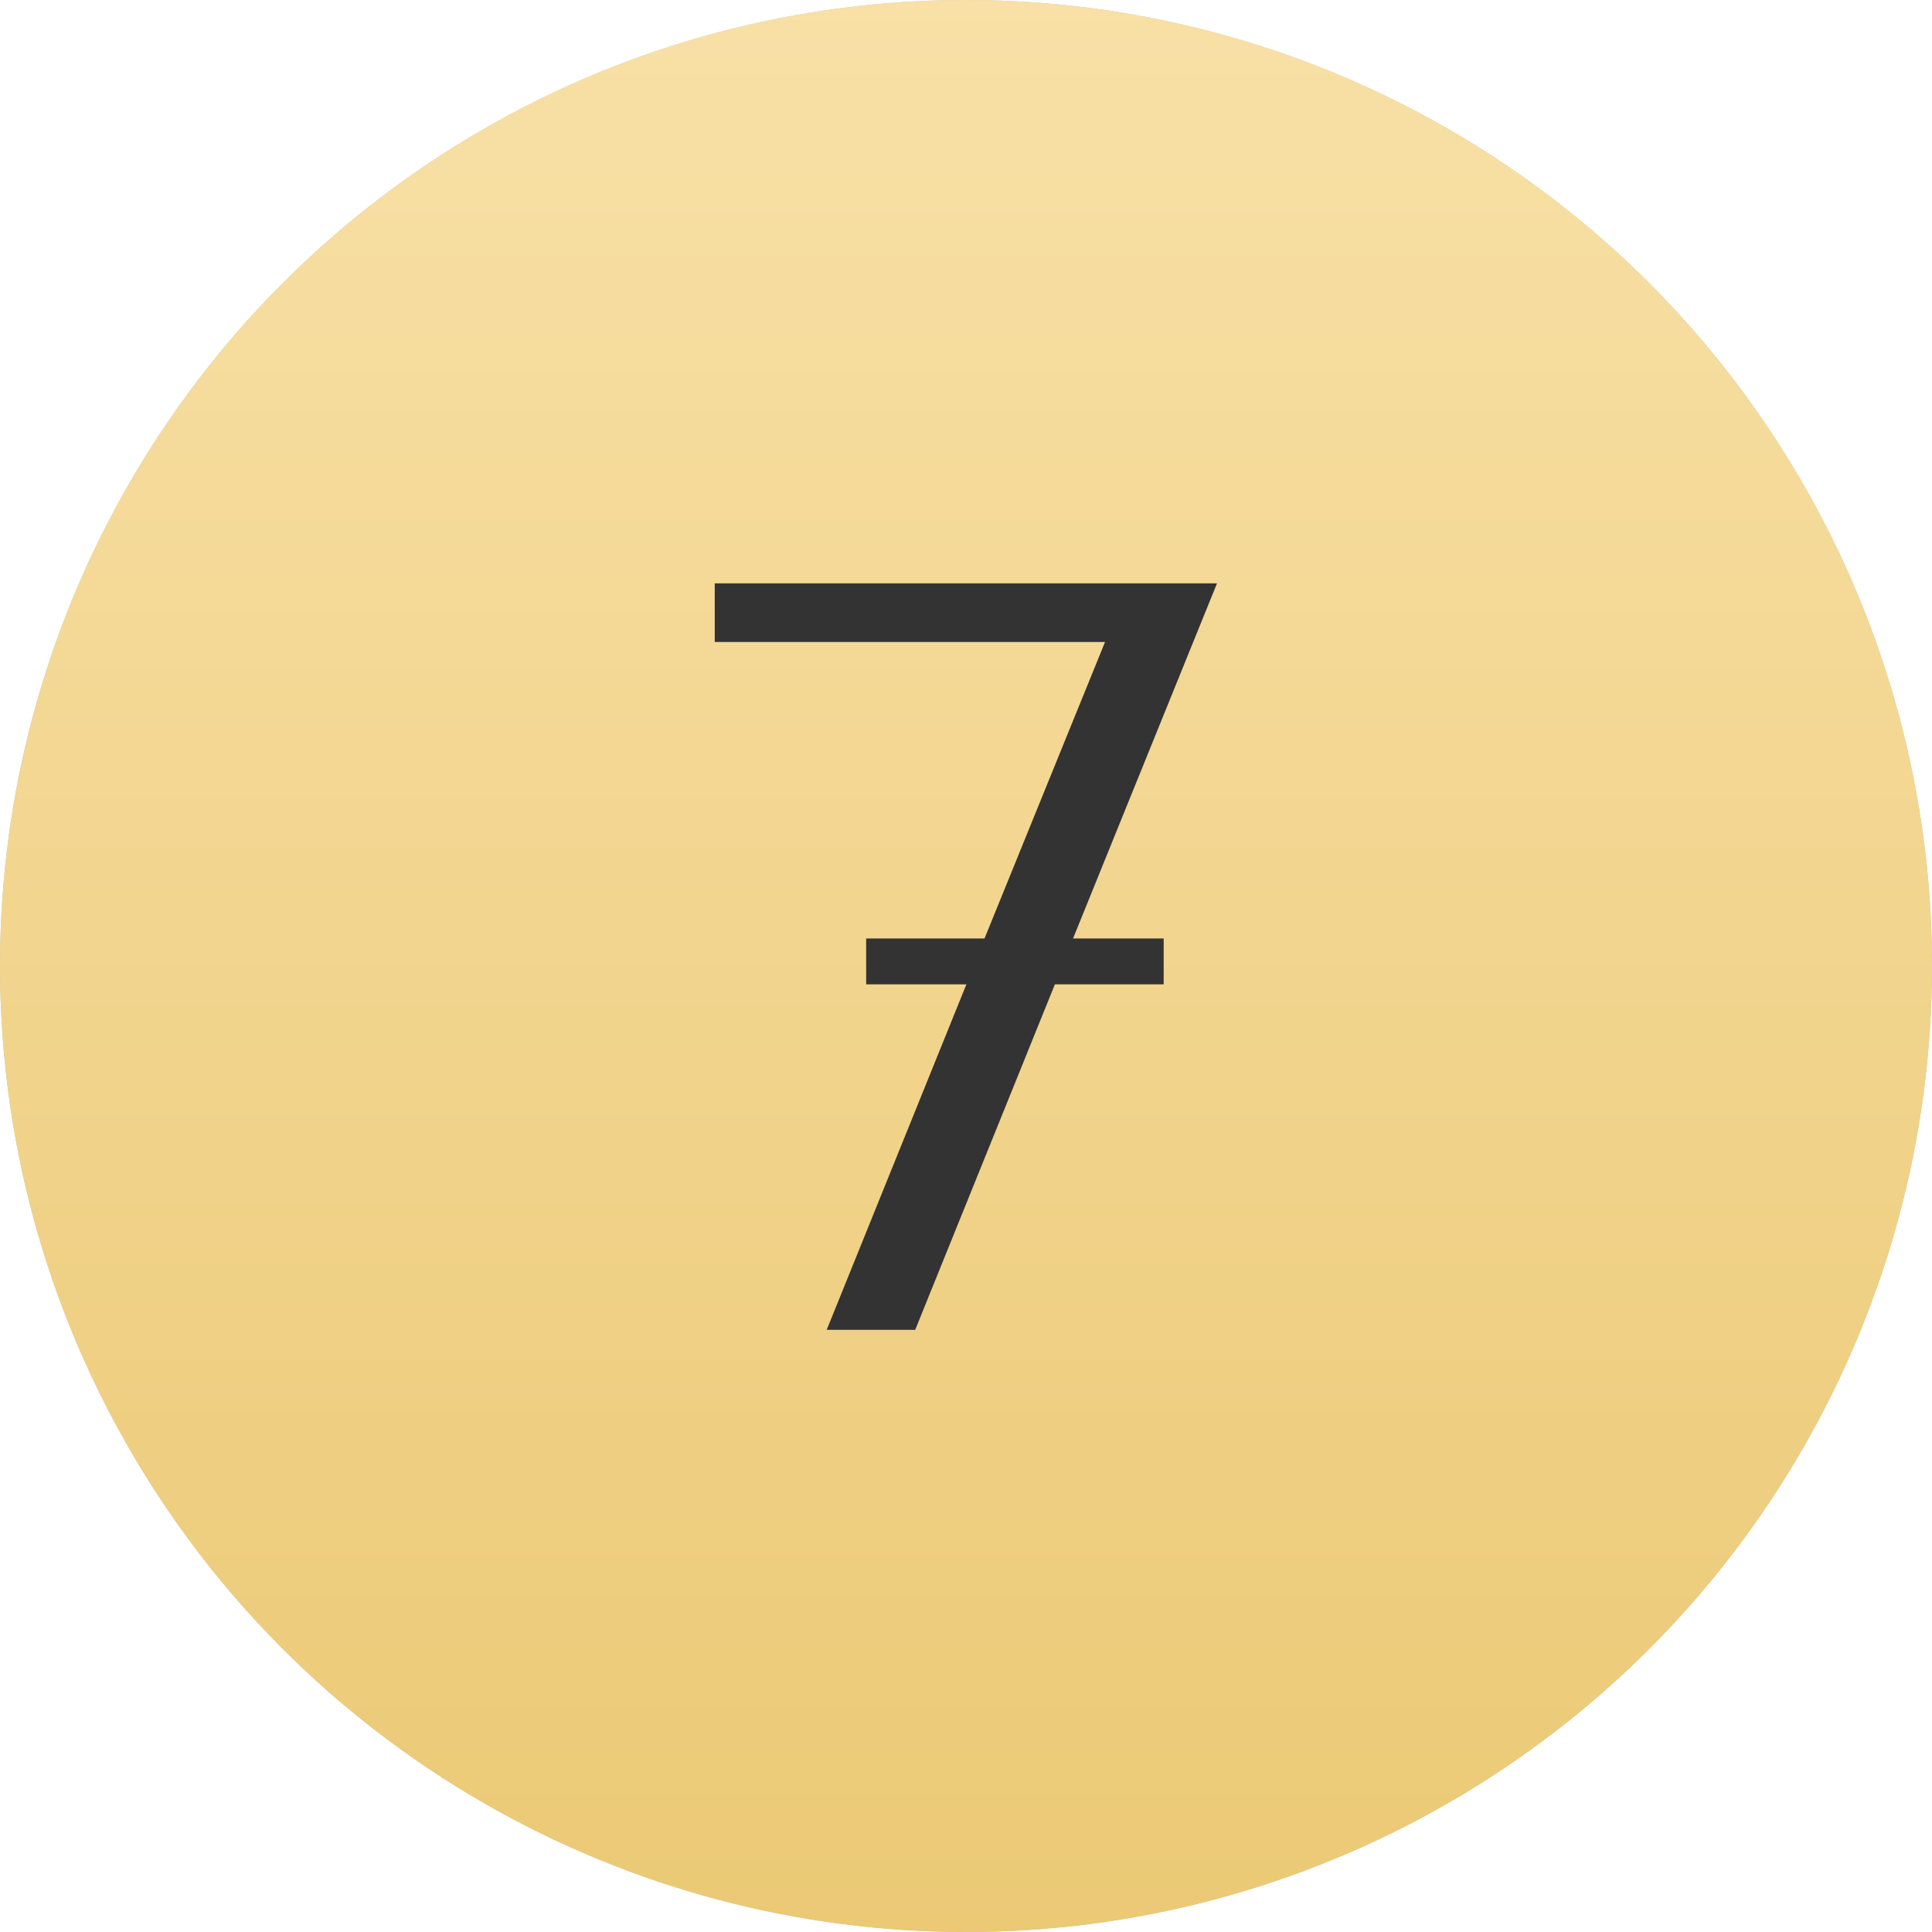 <?xml version="1.0" encoding="UTF-8"?> <svg xmlns="http://www.w3.org/2000/svg" width="154" height="154" viewBox="0 0 154 154" fill="none"> <circle cx="77" cy="77" r="77" fill="#C4C4C4"></circle> <circle cx="77" cy="77" r="77" fill="url(#paint0_linear_102_110)"></circle> <g filter="url(#filter0_d_102_110)"> <path d="M97.007 45.5H56.972V50.175H88.082L78.477 73.805H69.042V77.46H77.032L65.897 105H72.952L84.087 77.46H92.757V73.805H85.532L97.007 45.5Z" fill="#333333"></path> </g> <defs> <filter id="filter0_d_102_110" x="56.972" y="45.5" width="40.035" height="60.5" filterUnits="userSpaceOnUse" color-interpolation-filters="sRGB"> <feFlood flood-opacity="0" result="BackgroundImageFix"></feFlood> <feColorMatrix in="SourceAlpha" type="matrix" values="0 0 0 0 0 0 0 0 0 0 0 0 0 0 0 0 0 0 127 0" result="hardAlpha"></feColorMatrix> <feOffset dy="1"></feOffset> <feColorMatrix type="matrix" values="0 0 0 0 0.925 0 0 0 0 0.796 0 0 0 0 0.471 0 0 0 1 0"></feColorMatrix> <feBlend mode="normal" in2="BackgroundImageFix" result="effect1_dropShadow_102_110"></feBlend> <feBlend mode="normal" in="SourceGraphic" in2="effect1_dropShadow_102_110" result="shape"></feBlend> </filter> <linearGradient id="paint0_linear_102_110" x1="77" y1="0" x2="77" y2="154" gradientUnits="userSpaceOnUse"> <stop stop-color="#F8E0A6"></stop> <stop offset="1" stop-color="#EBC975"></stop> </linearGradient> </defs> </svg> 